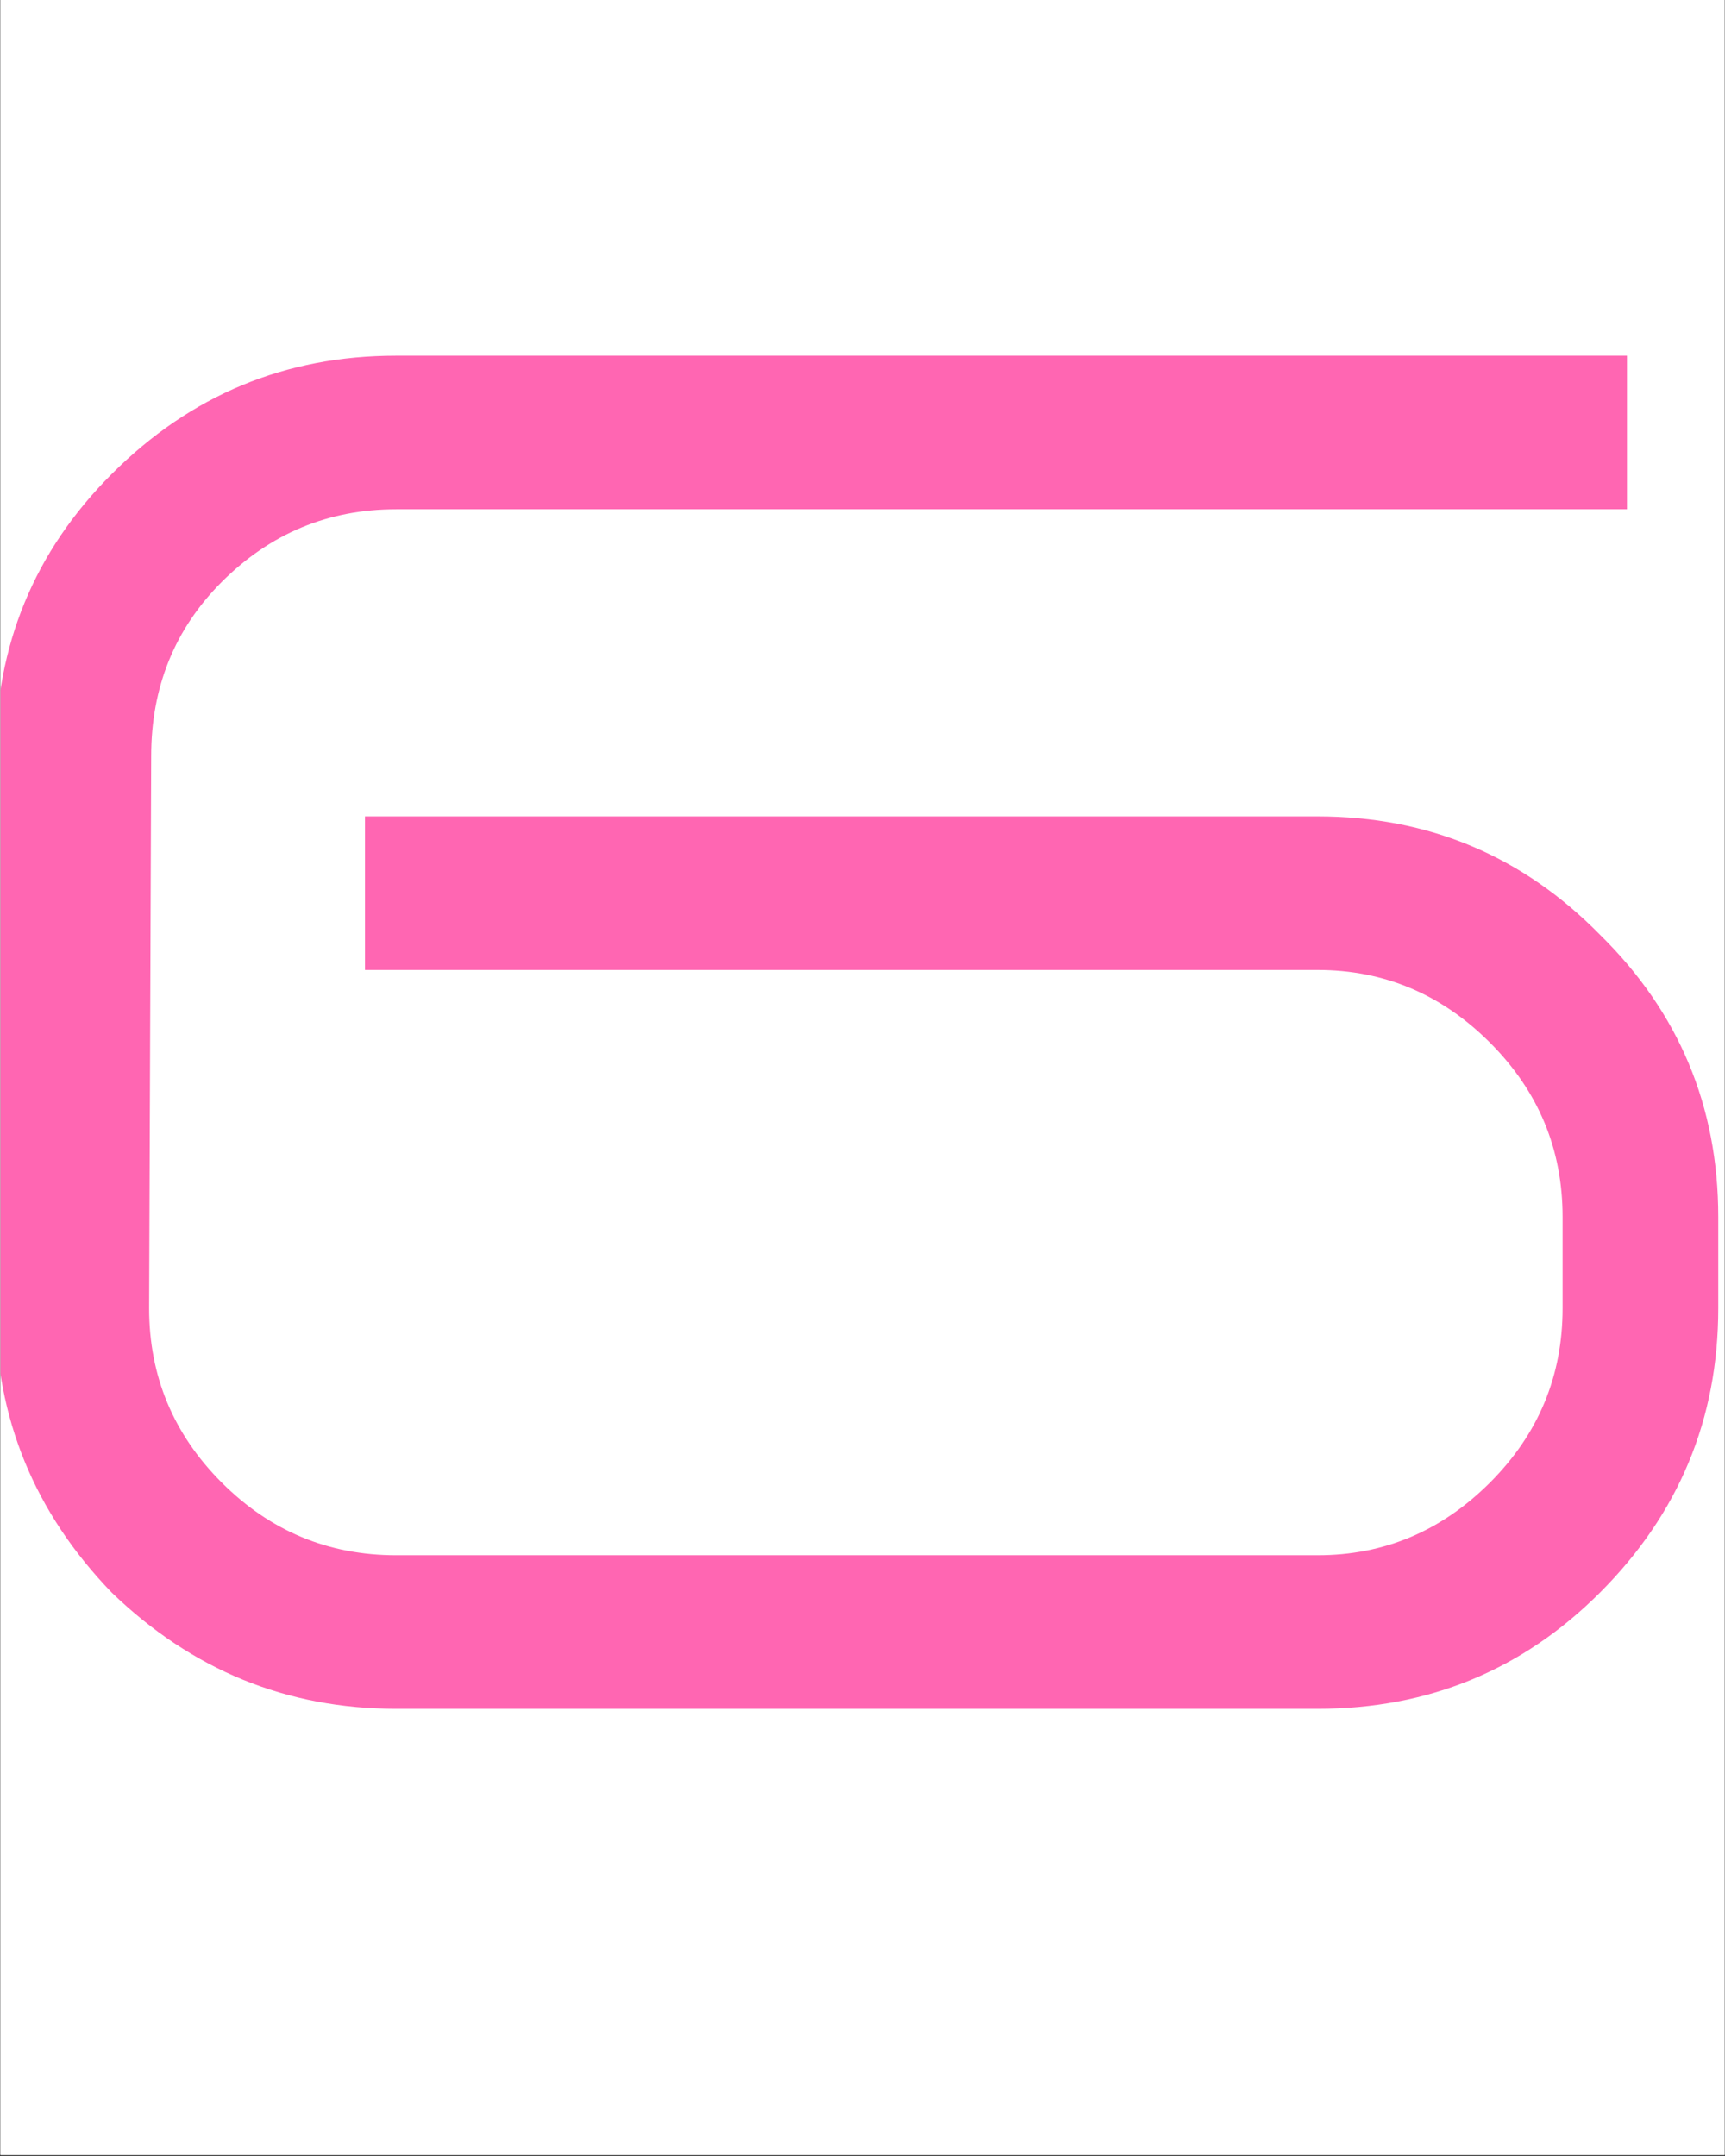<svg version="1.0" preserveAspectRatio="xMidYMid meet" height="1350" viewBox="0 0 810 1012.5" zoomAndPan="magnify" width="1080" xmlns:xlink="http://www.w3.org/1999/xlink" xmlns="http://www.w3.org/2000/svg"><rect x="0" y="0" width="810" height="1012.5" fill="#333333" stroke="none"/><defs><g></g><clipPath id="6f0b25f52a"><path clip-rule="nonzero" d="M 0.199 0 L 809.801 0 L 809.801 1012 L 0.199 1012 Z M 0.199 0"></path></clipPath><clipPath id="7ea78db771"><path clip-rule="nonzero" d="M 0.199 167 L 807 167 L 807 803 L 0.199 803 Z M 0.199 167"></path></clipPath></defs><g clip-path="url(#6f0b25f52a)"><path fill-rule="nonzero" fill-opacity="1" d="M 0.199 0 L 809.801 0 L 809.801 1012 L 0.199 1012 Z M 0.199 0" fill="#ffffff"></path><path fill-rule="nonzero" fill-opacity="1" d="M 0.199 0 L 809.801 0 L 809.801 1012 L 0.199 1012 Z M 0.199 0" fill="#ffffff"></path></g><g clip-path="url(#7ea78db771)"><g fill-opacity="1" fill="#ff66b2"><g transform="translate(-2.1, 802.493)"><g><path d="M 808.938 -188.109 C 808.938 -136.117 790.422 -91.609 753.391 -54.578 C 717.004 -18.191 672.82 0 620.844 0 L 188.109 0 C 136.773 0 92.266 -18.191 54.578 -54.578 C 18.191 -92.266 0 -136.773 0 -188.109 L 0 -447.359 C 0 -499.336 18.191 -543.52 54.578 -579.906 C 91.609 -616.938 136.117 -635.453 188.109 -635.453 L 766.062 -635.453 L 766.062 -563.328 L 188.109 -563.328 C 156.266 -563.328 128.973 -551.957 106.234 -529.219 C 84.141 -507.125 73.094 -479.836 73.094 -447.359 L 72.125 -188.109 C 72.125 -156.266 83.492 -128.973 106.234 -106.234 C 128.973 -83.492 156.266 -72.125 188.109 -72.125 L 620.844 -72.125 C 652.031 -72.125 678.992 -83.492 701.734 -106.234 C 724.473 -128.973 735.844 -156.266 735.844 -188.109 L 735.844 -230.984 C 735.844 -262.828 724.473 -290.117 701.734 -312.859 C 678.992 -335.598 652.031 -346.969 620.844 -346.969 L 173.484 -346.969 L 173.484 -419.094 L 620.844 -419.094 C 672.82 -419.094 717.004 -400.57 753.391 -363.531 C 790.422 -327.145 808.938 -282.961 808.938 -230.984 Z M 808.938 -188.109"></path></g></g></g></g></svg>